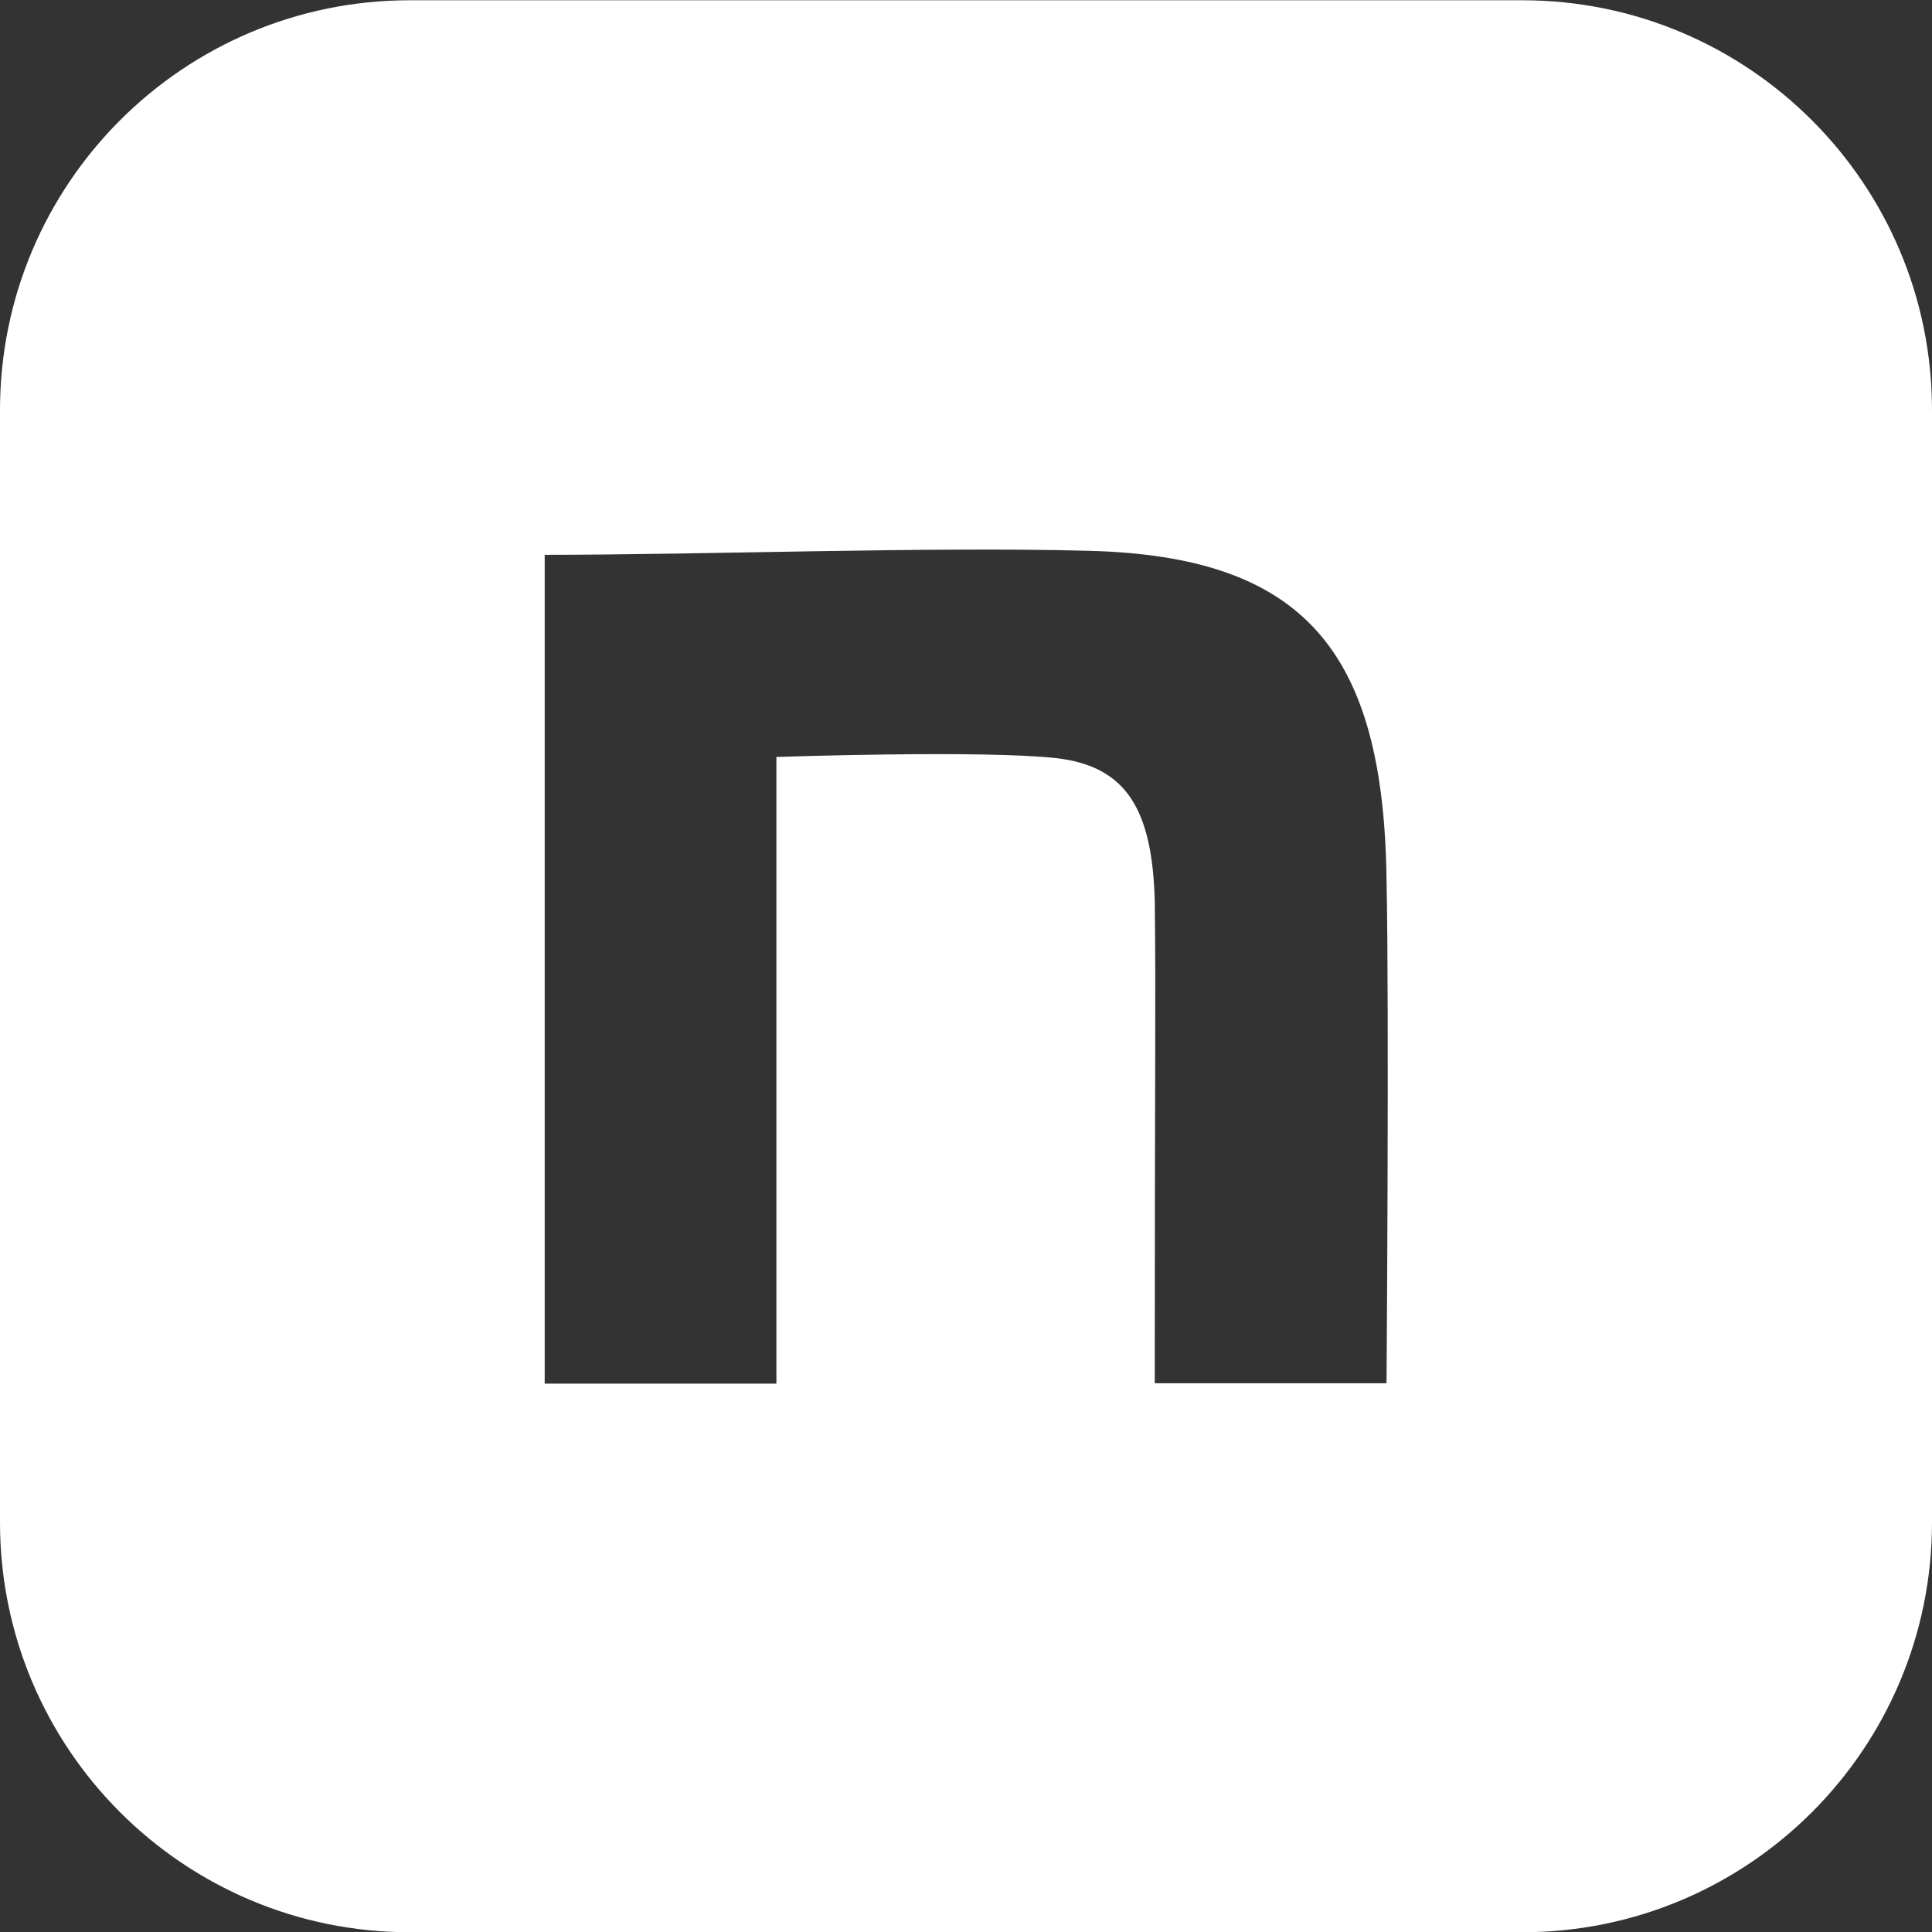 <svg width="30" height="30" viewBox="0 0 30 30" fill="none" xmlns="http://www.w3.org/2000/svg">
<rect x="0" y="0" width="30" height="30" fill="#333333" stroke="none"/>
<path d="M23.635 0.004H6.365C2.849 0.004 0 2.853 0 6.369V23.639C0 27.154 2.849 30.004 6.365 30.004H23.635C27.151 30.004 30 27.154 30 23.639V6.369C30 2.853 27.151 0.004 23.635 0.004ZM21.53 21.479H17.931C17.931 16.412 17.95 15.573 17.931 13.976C17.889 12.568 17.491 11.901 16.408 11.773C15.263 11.644 12.056 11.754 12.056 11.754V21.485H8.458V8.615C10.979 8.615 14.431 8.486 16.909 8.553C20.233 8.639 21.487 10.09 21.53 13.664C21.573 15.689 21.53 21.479 21.53 21.479Z" fill="white"/>
</svg>
